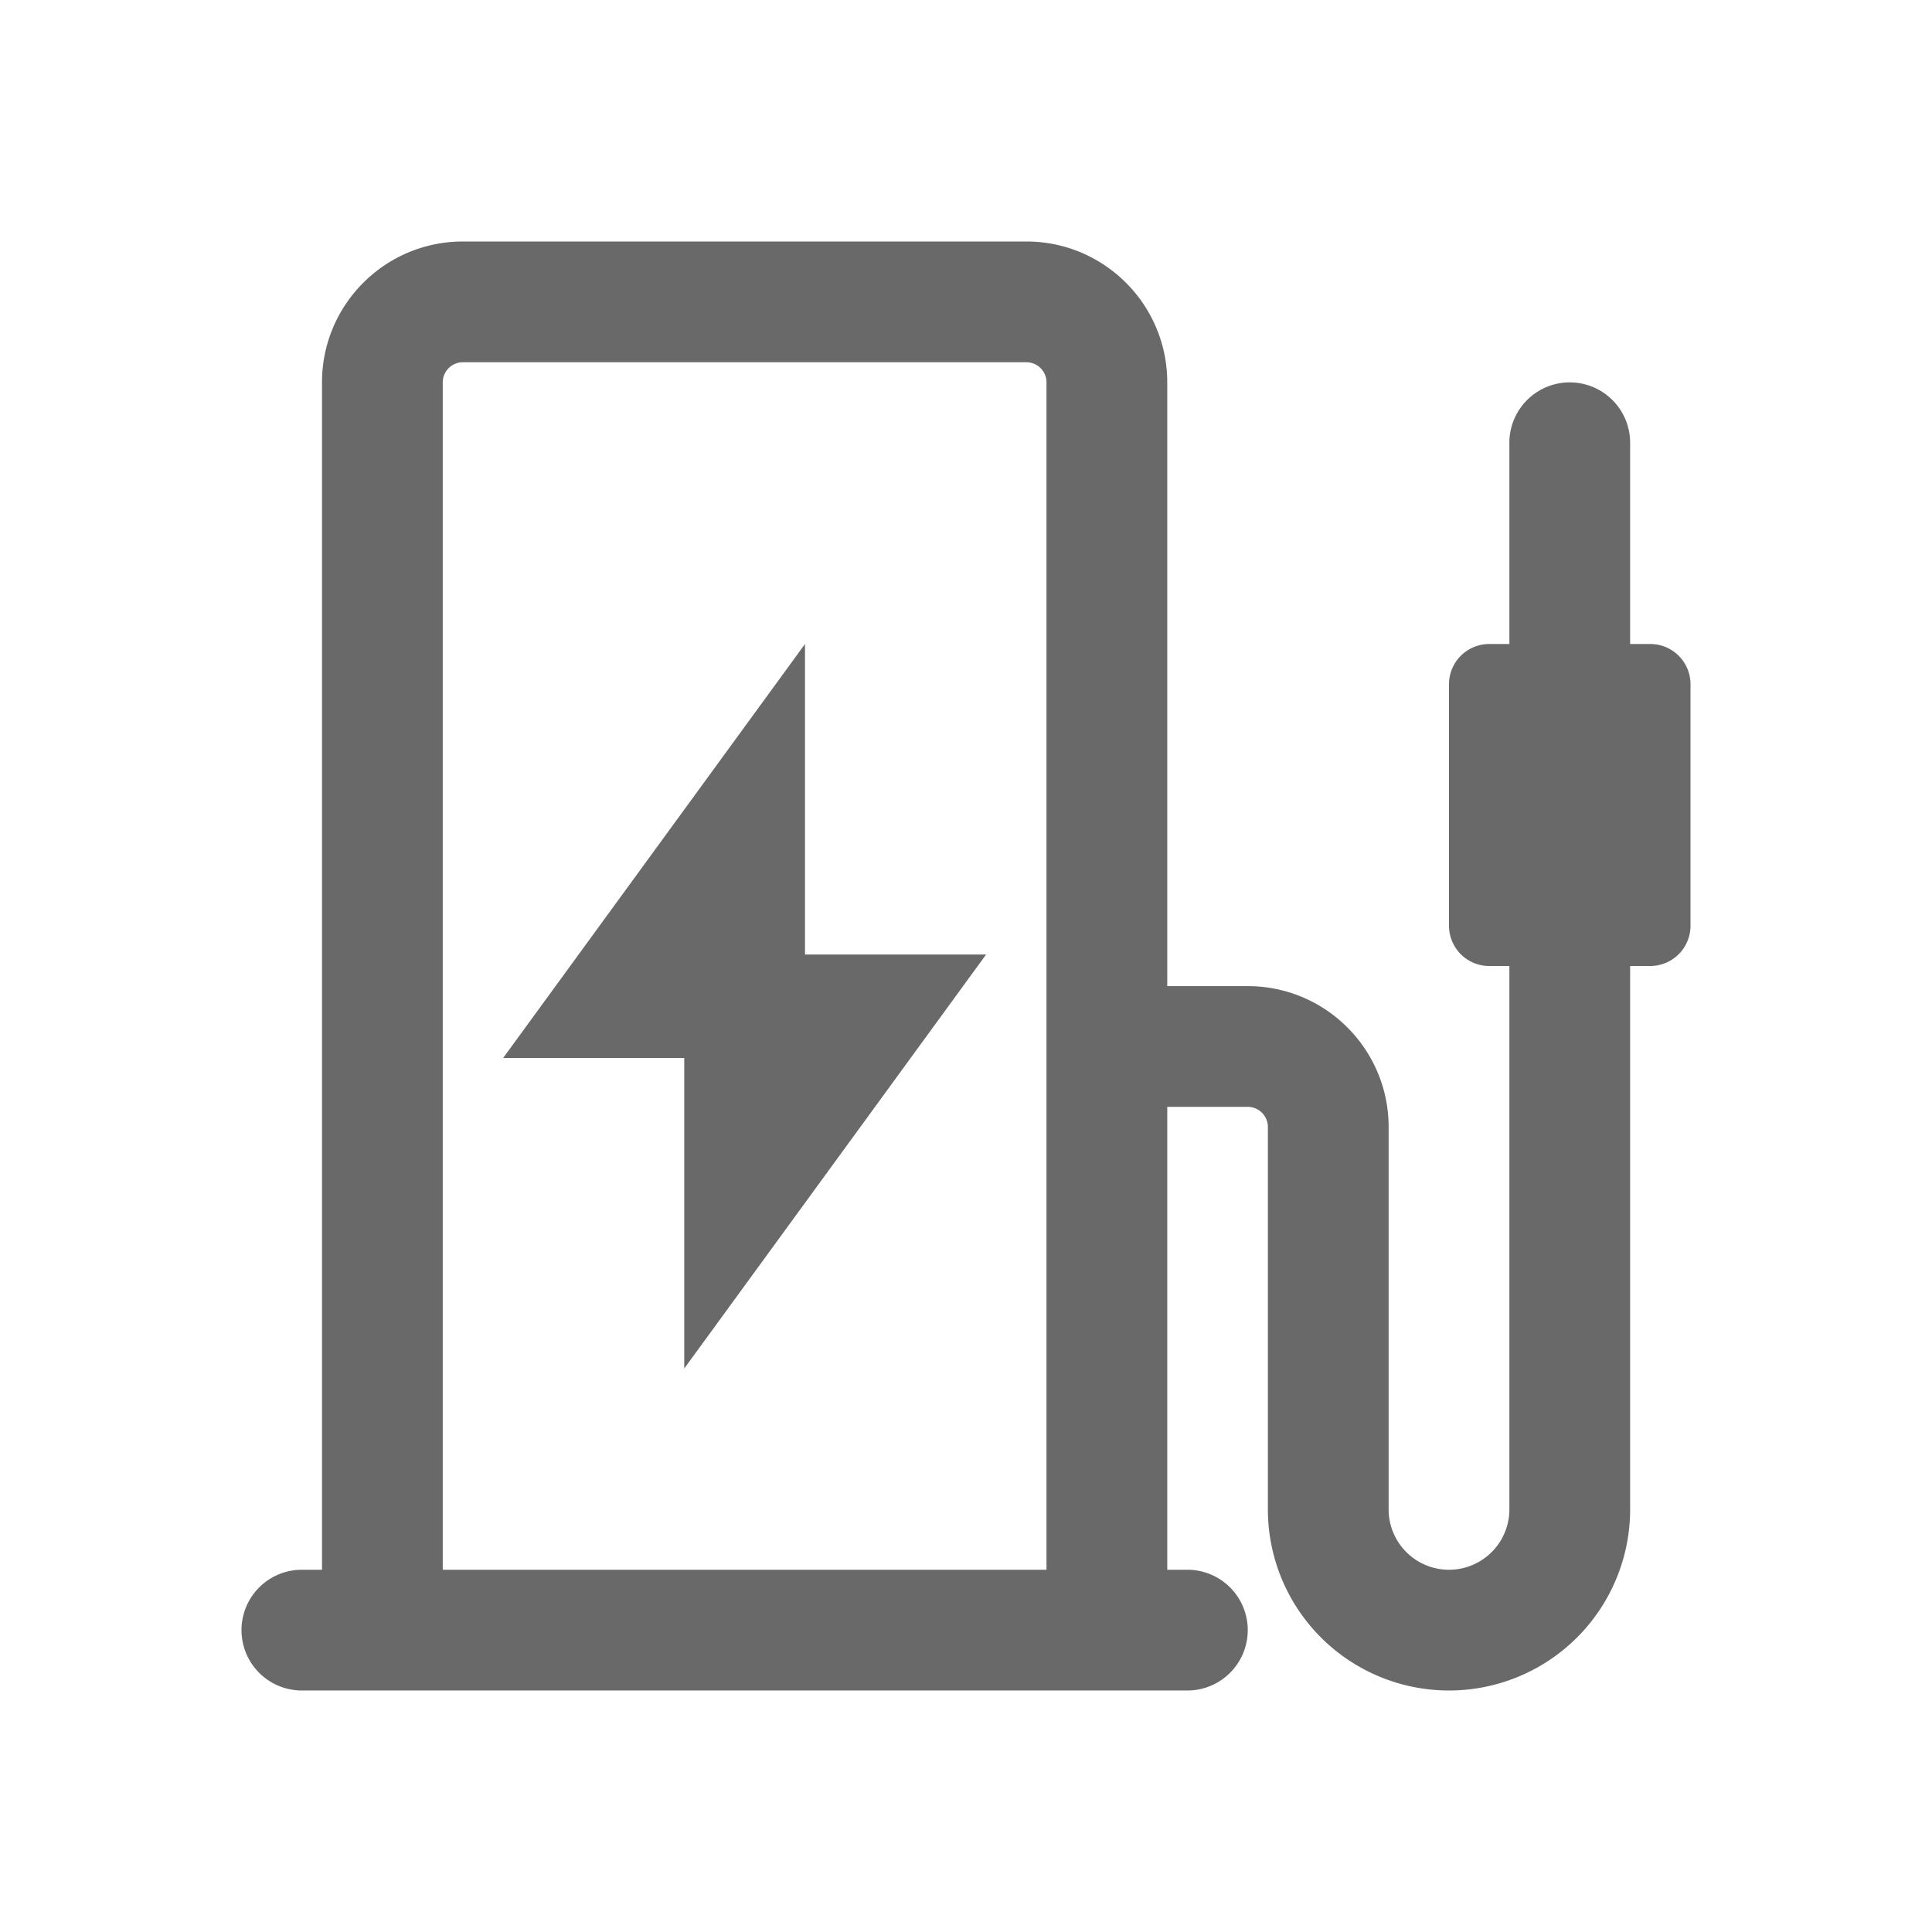 <?xml version="1.0" standalone="no"?><!DOCTYPE svg PUBLIC "-//W3C//DTD SVG 1.1//EN" "http://www.w3.org/Graphics/SVG/1.1/DTD/svg11.dtd"><svg t="1739868826616" class="icon" viewBox="0 0 1024 1024" version="1.1" xmlns="http://www.w3.org/2000/svg" p-id="14943" xmlns:xlink="http://www.w3.org/1999/xlink" width="200" height="200"><path d="M266.667 560.768H362.667V725.333l160-219.435H426.667V341.333l-160 219.435z" p-id="14944" fill="#696969" ></path><path d="M170.667 202.667C170.667 161.451 204.117 128 245.333 128h298.667c41.216 0 74.667 33.451 74.667 74.667v320h42.667c41.216 0 74.667 33.451 74.667 74.667v202.667a32 32 0 0 0 64 0V512h-10.667a21.333 21.333 0 0 1-21.333-21.333v-128a21.333 21.333 0 0 1 21.333-21.333h10.667V234.667a32 32 0 0 1 64 0V341.333h10.667a21.333 21.333 0 0 1 21.333 21.333v128a21.333 21.333 0 0 1-21.333 21.333h-10.667v288a96 96 0 0 1-192 0V597.333a10.667 10.667 0 0 0-10.667-10.667h-42.667v245.333h10.667a32 32 0 0 1 0 64h-469.333a32 32 0 0 1 0-64H170.667V202.667zM234.667 832H554.667V202.667a10.667 10.667 0 0 0-10.667-10.667h-298.667a10.667 10.667 0 0 0-10.667 10.667V832z" p-id="14945" fill="#696969" ></path></svg>
